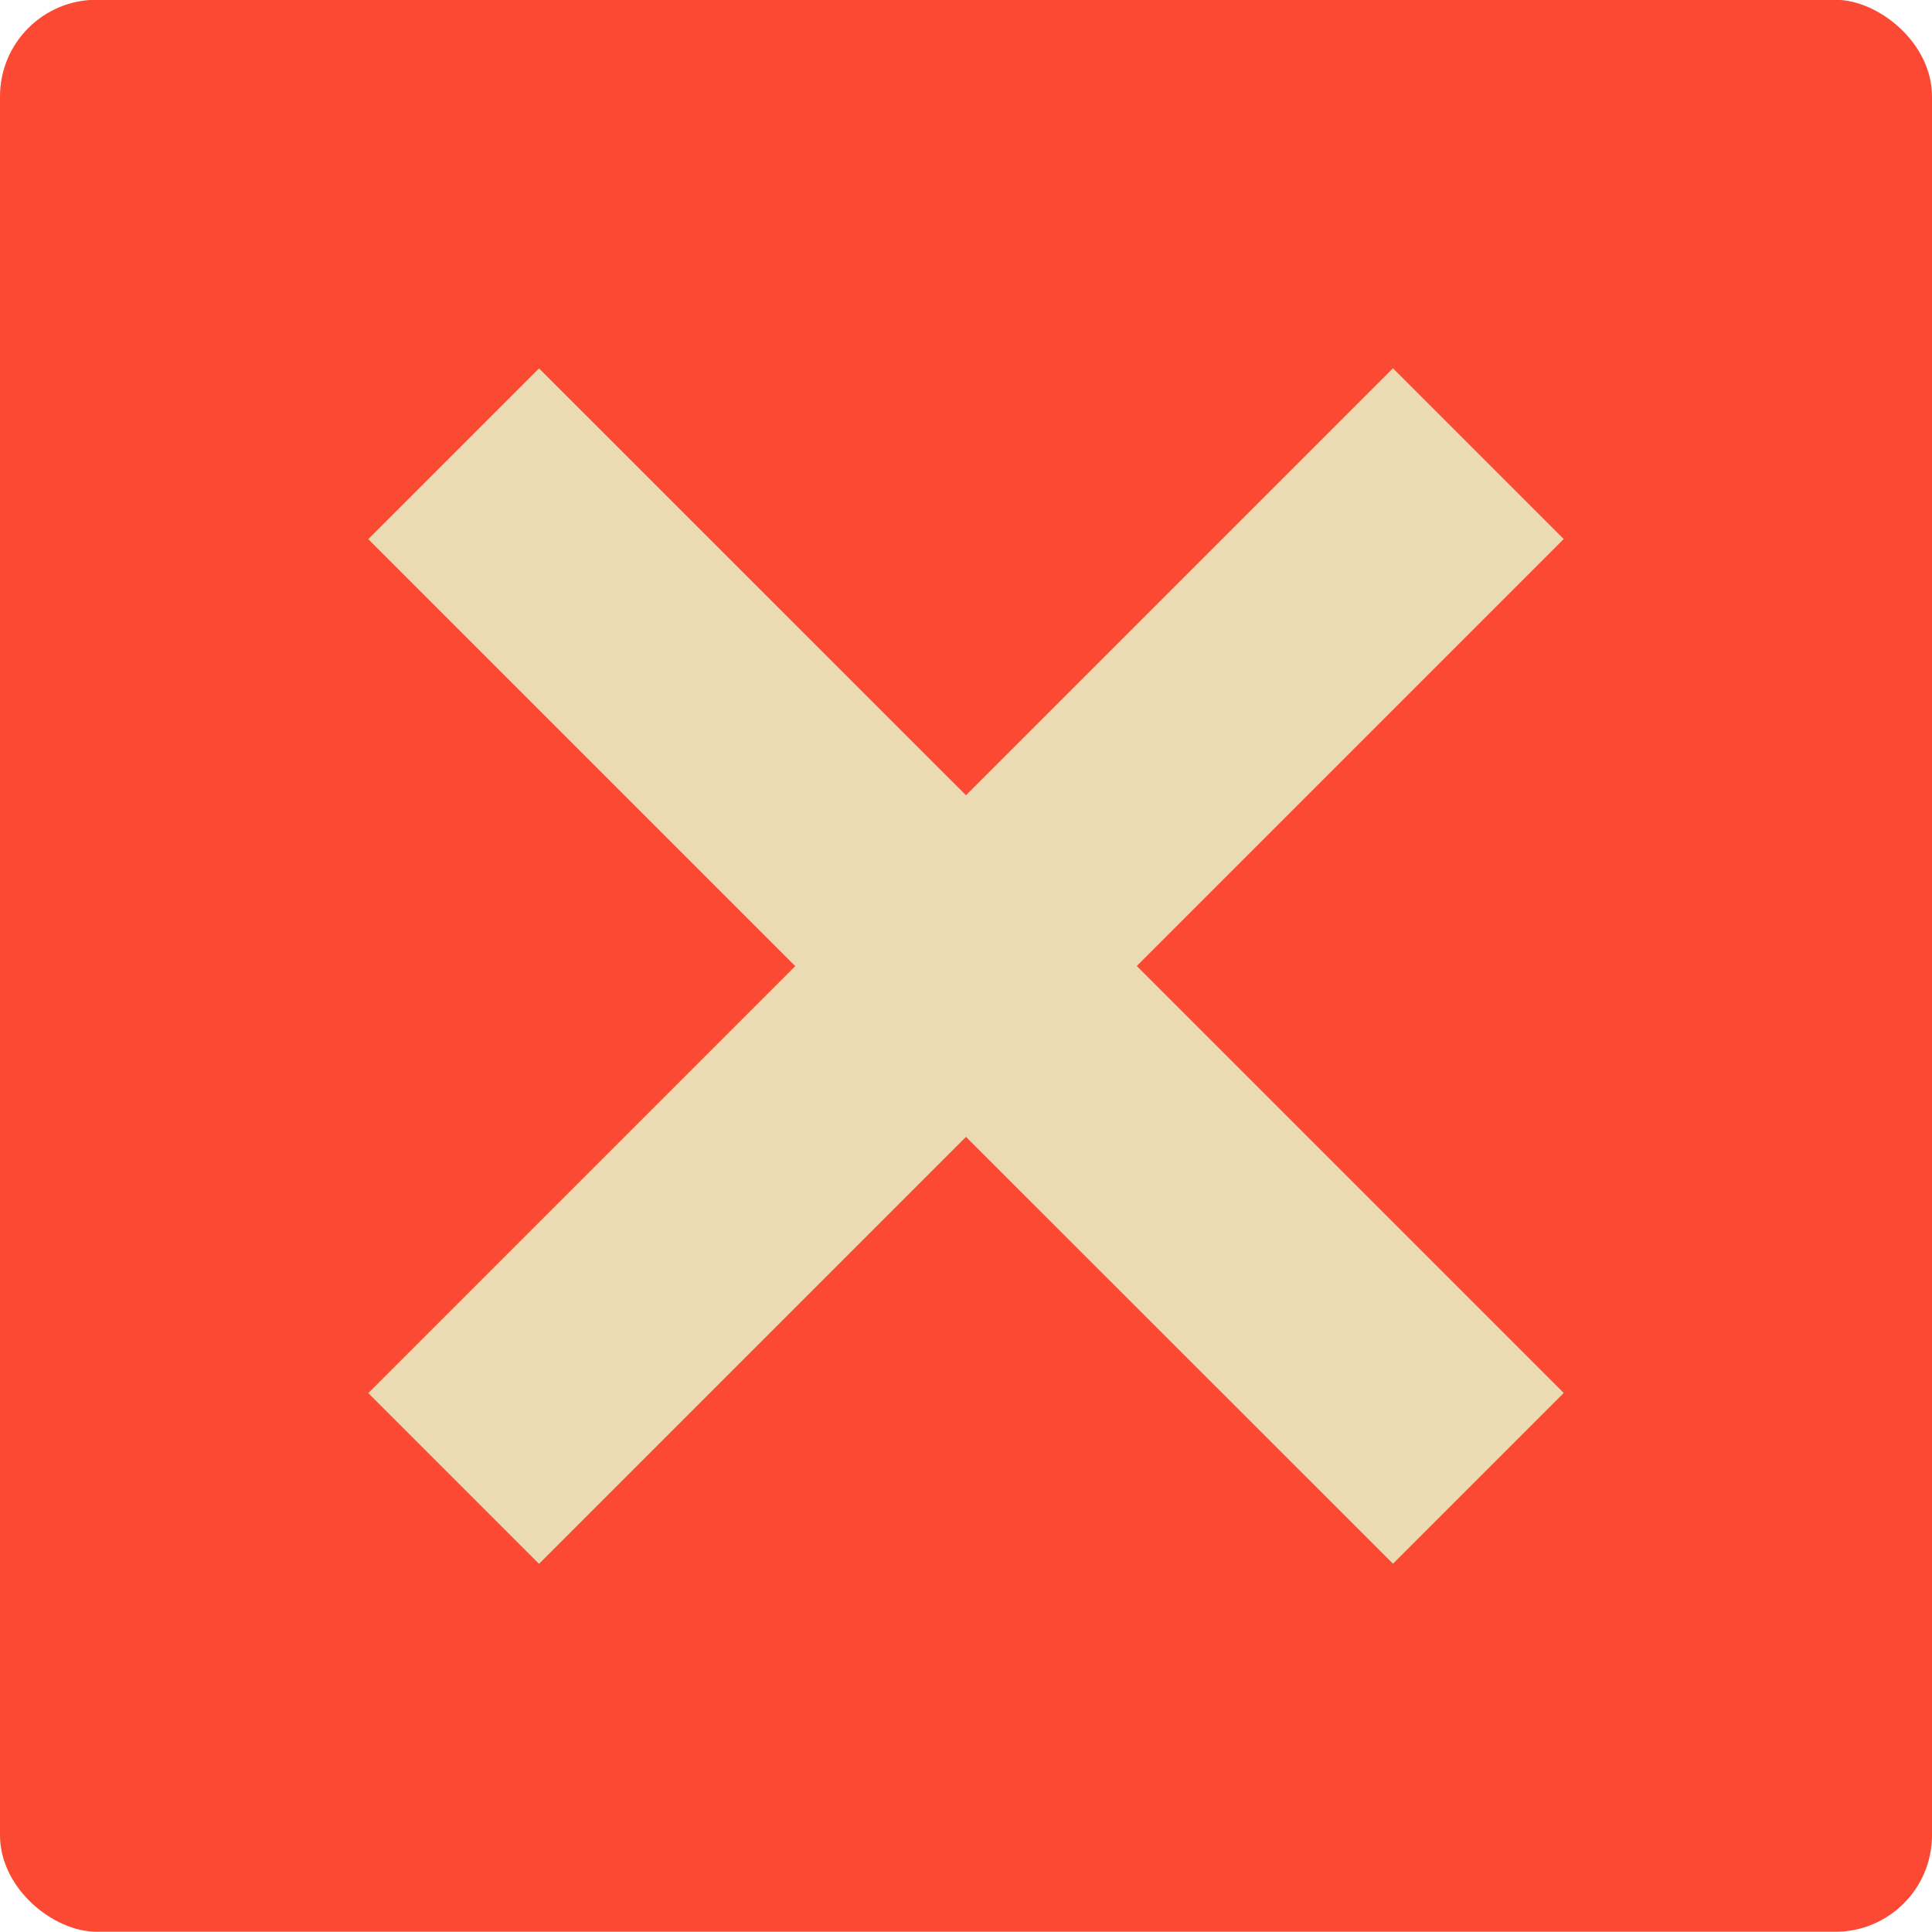 <svg xmlns="http://www.w3.org/2000/svg" width="16" height="16" version="1.1" viewBox="0 0 16 16">
 <g transform="translate(0,-1036.362)">
  <rect style="fill:#fb4934" width="16" height="16" x="-1052.36" y="-16" rx=".8" ry=".8" transform="matrix(0,-1,-1,0,0,0)"/>
  <path style="fill:#ebdbb2" d="m 3.05,1040.827 3.536,3.536 -3.536,3.536 1.414,1.414 3.536,-3.536 3.536,3.535 1.414,-1.414 -3.536,-3.536 3.536,-3.536 -1.414,-1.414 -3.536,3.536 -3.536,-3.535 -1.414,1.414 z"/>
 </g>
</svg>
